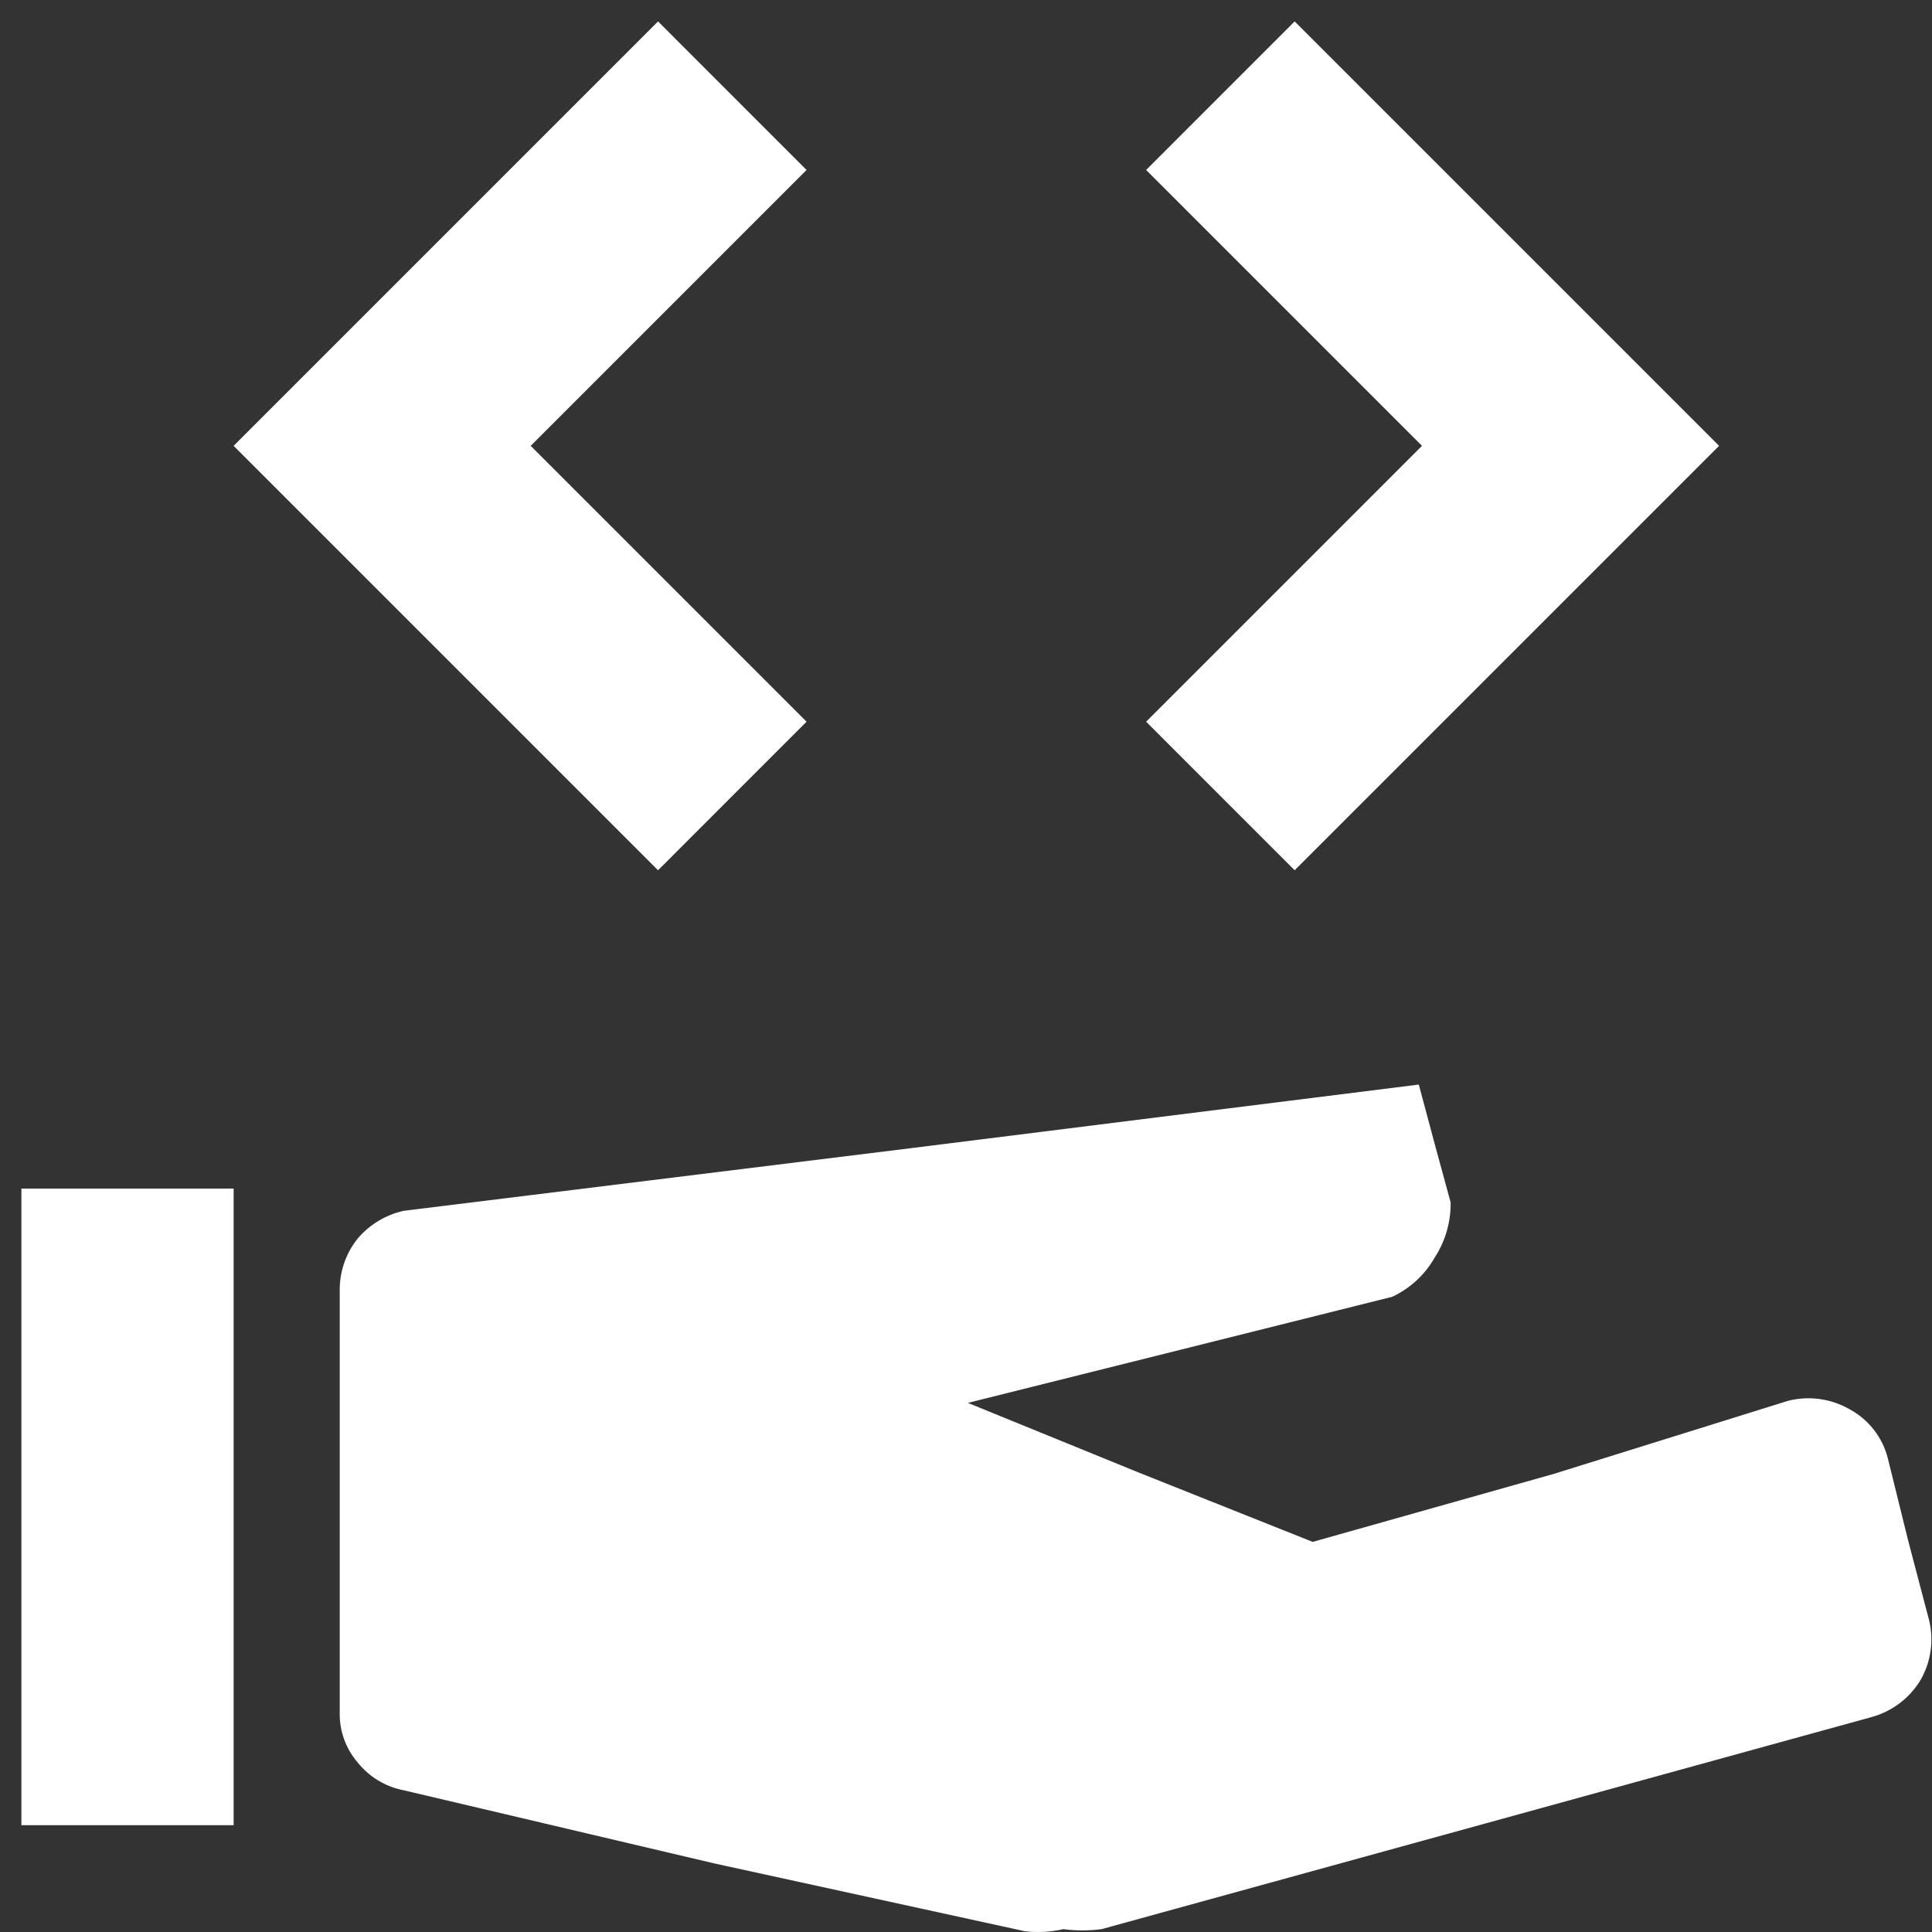 <svg width="38" height="38" viewBox="0 0 38 38" fill="none" xmlns="http://www.w3.org/2000/svg">
<rect x="0" y="0" width="38" height="38" fill="#333333" stroke="none"/>
<path id="Vector" d="M0.421 35.899H4.595V23.378H0.421V35.899ZM20.163 37.986L14.049 36.651L7.934 35.211C7.58 35.142 7.262 34.949 7.037 34.668C6.802 34.396 6.675 34.047 6.682 33.687V25.339C6.688 24.982 6.813 24.637 7.037 24.358C7.27 24.086 7.584 23.896 7.934 23.816L17.91 22.584L27.906 21.332L28.219 22.501L28.532 23.649C28.538 24.034 28.429 24.411 28.219 24.734C28.027 25.072 27.736 25.341 27.384 25.506L23.21 26.55L19.037 27.593L22.417 28.971L25.819 30.327L30.556 28.991L35.169 27.552C35.579 27.448 36.013 27.508 36.379 27.718C36.564 27.818 36.726 27.955 36.855 28.12C36.984 28.285 37.078 28.475 37.13 28.678L37.527 30.285L37.944 31.872C38.039 32.268 37.979 32.686 37.777 33.04C37.563 33.398 37.219 33.659 36.817 33.771L29.242 35.858L21.666 37.944C21.417 37.977 21.164 37.977 20.915 37.944C20.668 38 20.415 38.014 20.163 37.986ZM12.943 0.421L8.769 4.595L4.595 8.769L8.769 12.943L12.943 17.117L14.403 15.656L15.864 14.195L13.151 11.482L10.438 8.769L13.151 6.056L15.864 3.343L14.403 1.882L12.943 0.421ZM25.464 0.421L24.003 1.882L22.543 3.343L25.256 6.056L27.969 8.769L25.256 11.482L22.543 14.195L24.003 15.656L25.464 17.117L29.638 12.943L33.812 8.769L29.638 4.595L25.464 0.421Z" fill="white"/>
</svg>
